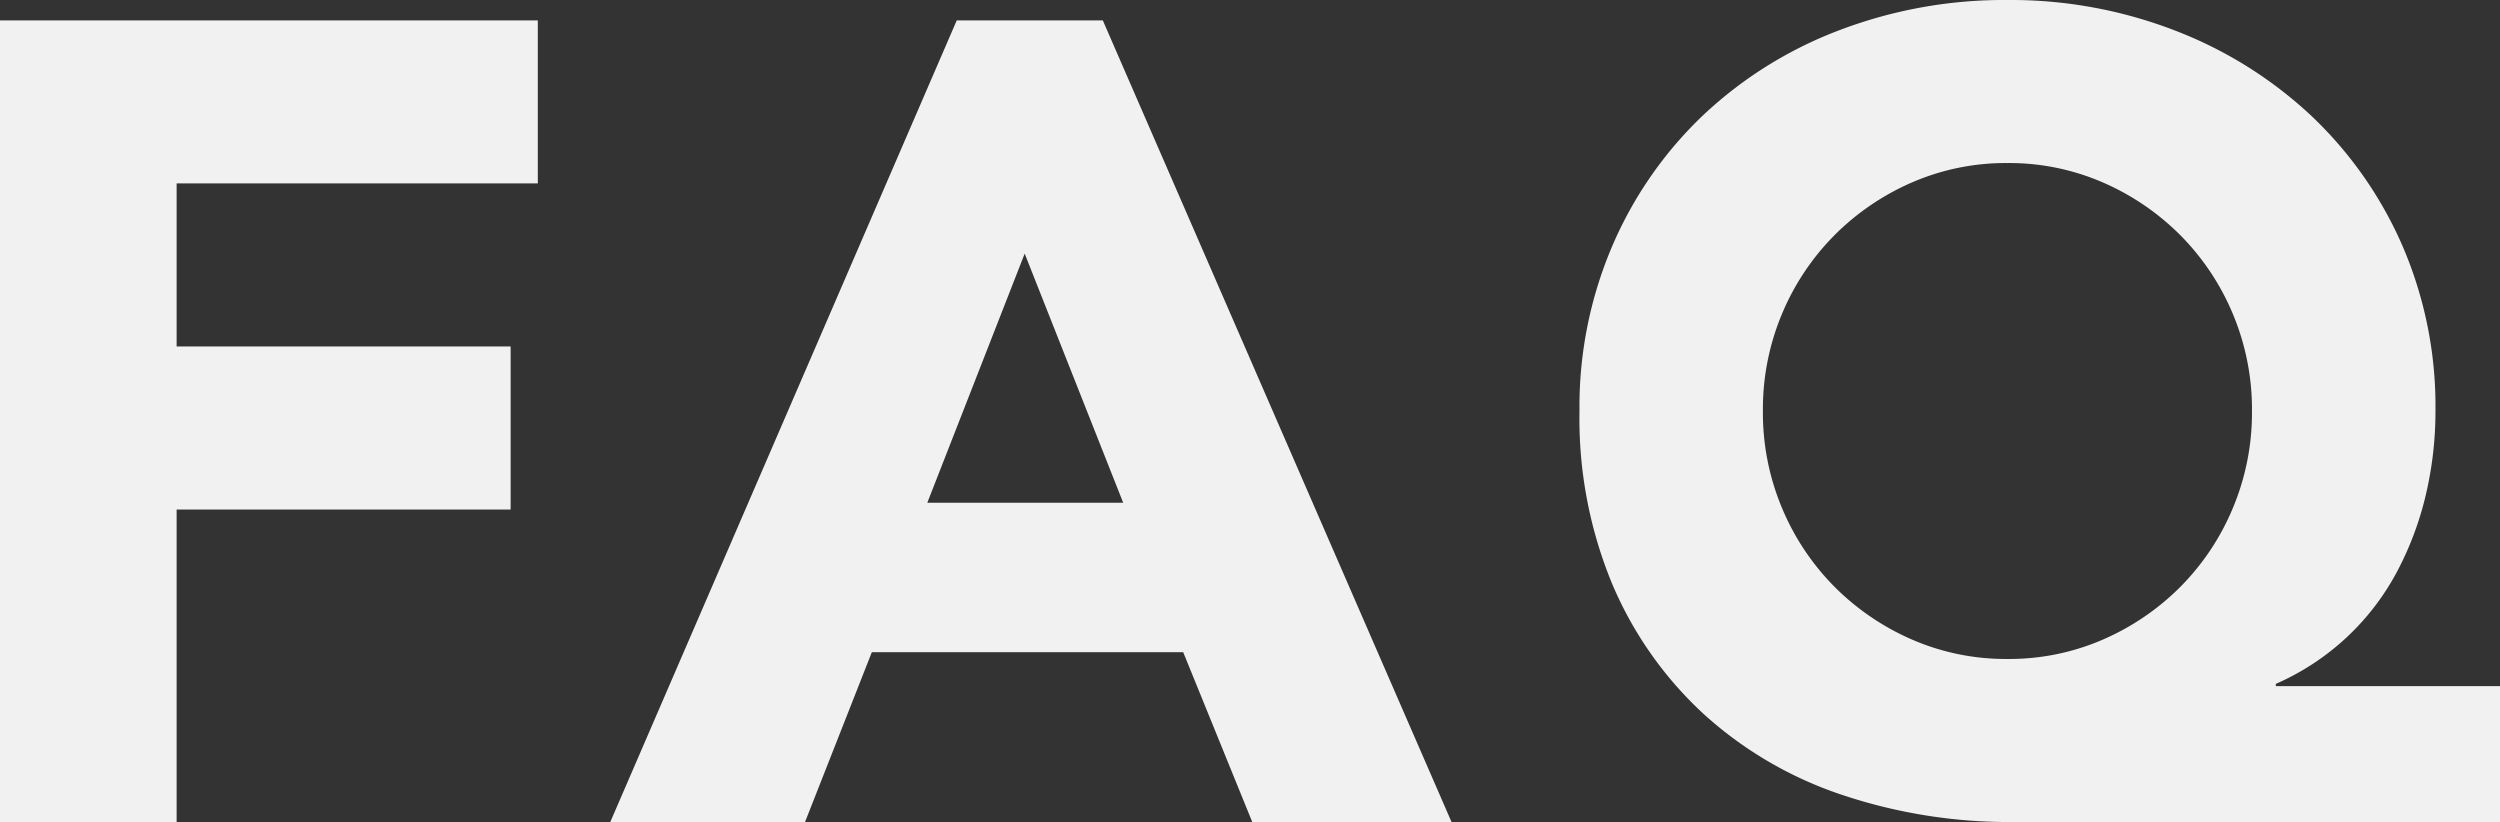 <svg xmlns="http://www.w3.org/2000/svg" width="198.72" height="65.34" viewBox="0 0 198.72 65.34">
  <rect x="0" y="0" width="198.72" height="65.34" fill="#333333" stroke="none"/>
  <g id="Group_43615" data-name="Group 43615" transform="translate(-583.925 -7703.66)">
    <path id="Path_120332" data-name="Path 120332" d="M-96.075-63.72h42.75v12.96h-28.71V-37.8h26.55v12.96h-26.55V0h-14.04Zm76.05,0h11.61L19.305,0H3.465l-5.49-13.5h-24.75L-32.085,0h-15.48Zm5.4,18.54-7.74,19.8h15.57ZM102.645,0H64.035A41.822,41.822,0,0,1,50.22-2.2,30.862,30.862,0,0,1,39.285-8.64a29.917,29.917,0,0,1-7.2-10.26,34.368,34.368,0,0,1-2.61-13.77A32.47,32.47,0,0,1,32.13-45.9a31.42,31.42,0,0,1,7.245-10.35,32.646,32.646,0,0,1,10.8-6.705A36.833,36.833,0,0,1,63.5-65.34a36.227,36.227,0,0,1,13.32,2.43,33.251,33.251,0,0,1,10.8,6.75,31.545,31.545,0,0,1,7.245,10.3A32.155,32.155,0,0,1,97.515-32.67a28.884,28.884,0,0,1-.765,6.66,25.453,25.453,0,0,1-2.295,6.12,19.97,19.97,0,0,1-3.96,5.175,20.018,20.018,0,0,1-5.67,3.735v.18h17.82ZM44.055-32.67a19.58,19.58,0,0,0,1.53,7.74,19.571,19.571,0,0,0,4.185,6.255,19.85,19.85,0,0,0,6.165,4.185,18.711,18.711,0,0,0,7.56,1.53,18.711,18.711,0,0,0,7.56-1.53,19.85,19.85,0,0,0,6.165-4.185A19.571,19.571,0,0,0,81.4-24.93a19.581,19.581,0,0,0,1.53-7.74,19.581,19.581,0,0,0-1.53-7.74,19.571,19.571,0,0,0-4.185-6.255,19.85,19.85,0,0,0-6.165-4.185,18.711,18.711,0,0,0-7.56-1.53,18.711,18.711,0,0,0-7.56,1.53,19.85,19.85,0,0,0-6.165,4.185,19.571,19.571,0,0,0-4.185,6.255A19.58,19.58,0,0,0,44.055-32.67Z" transform="translate(680 7769)" fill="#f1f1f1"/>
  </g>
</svg>

